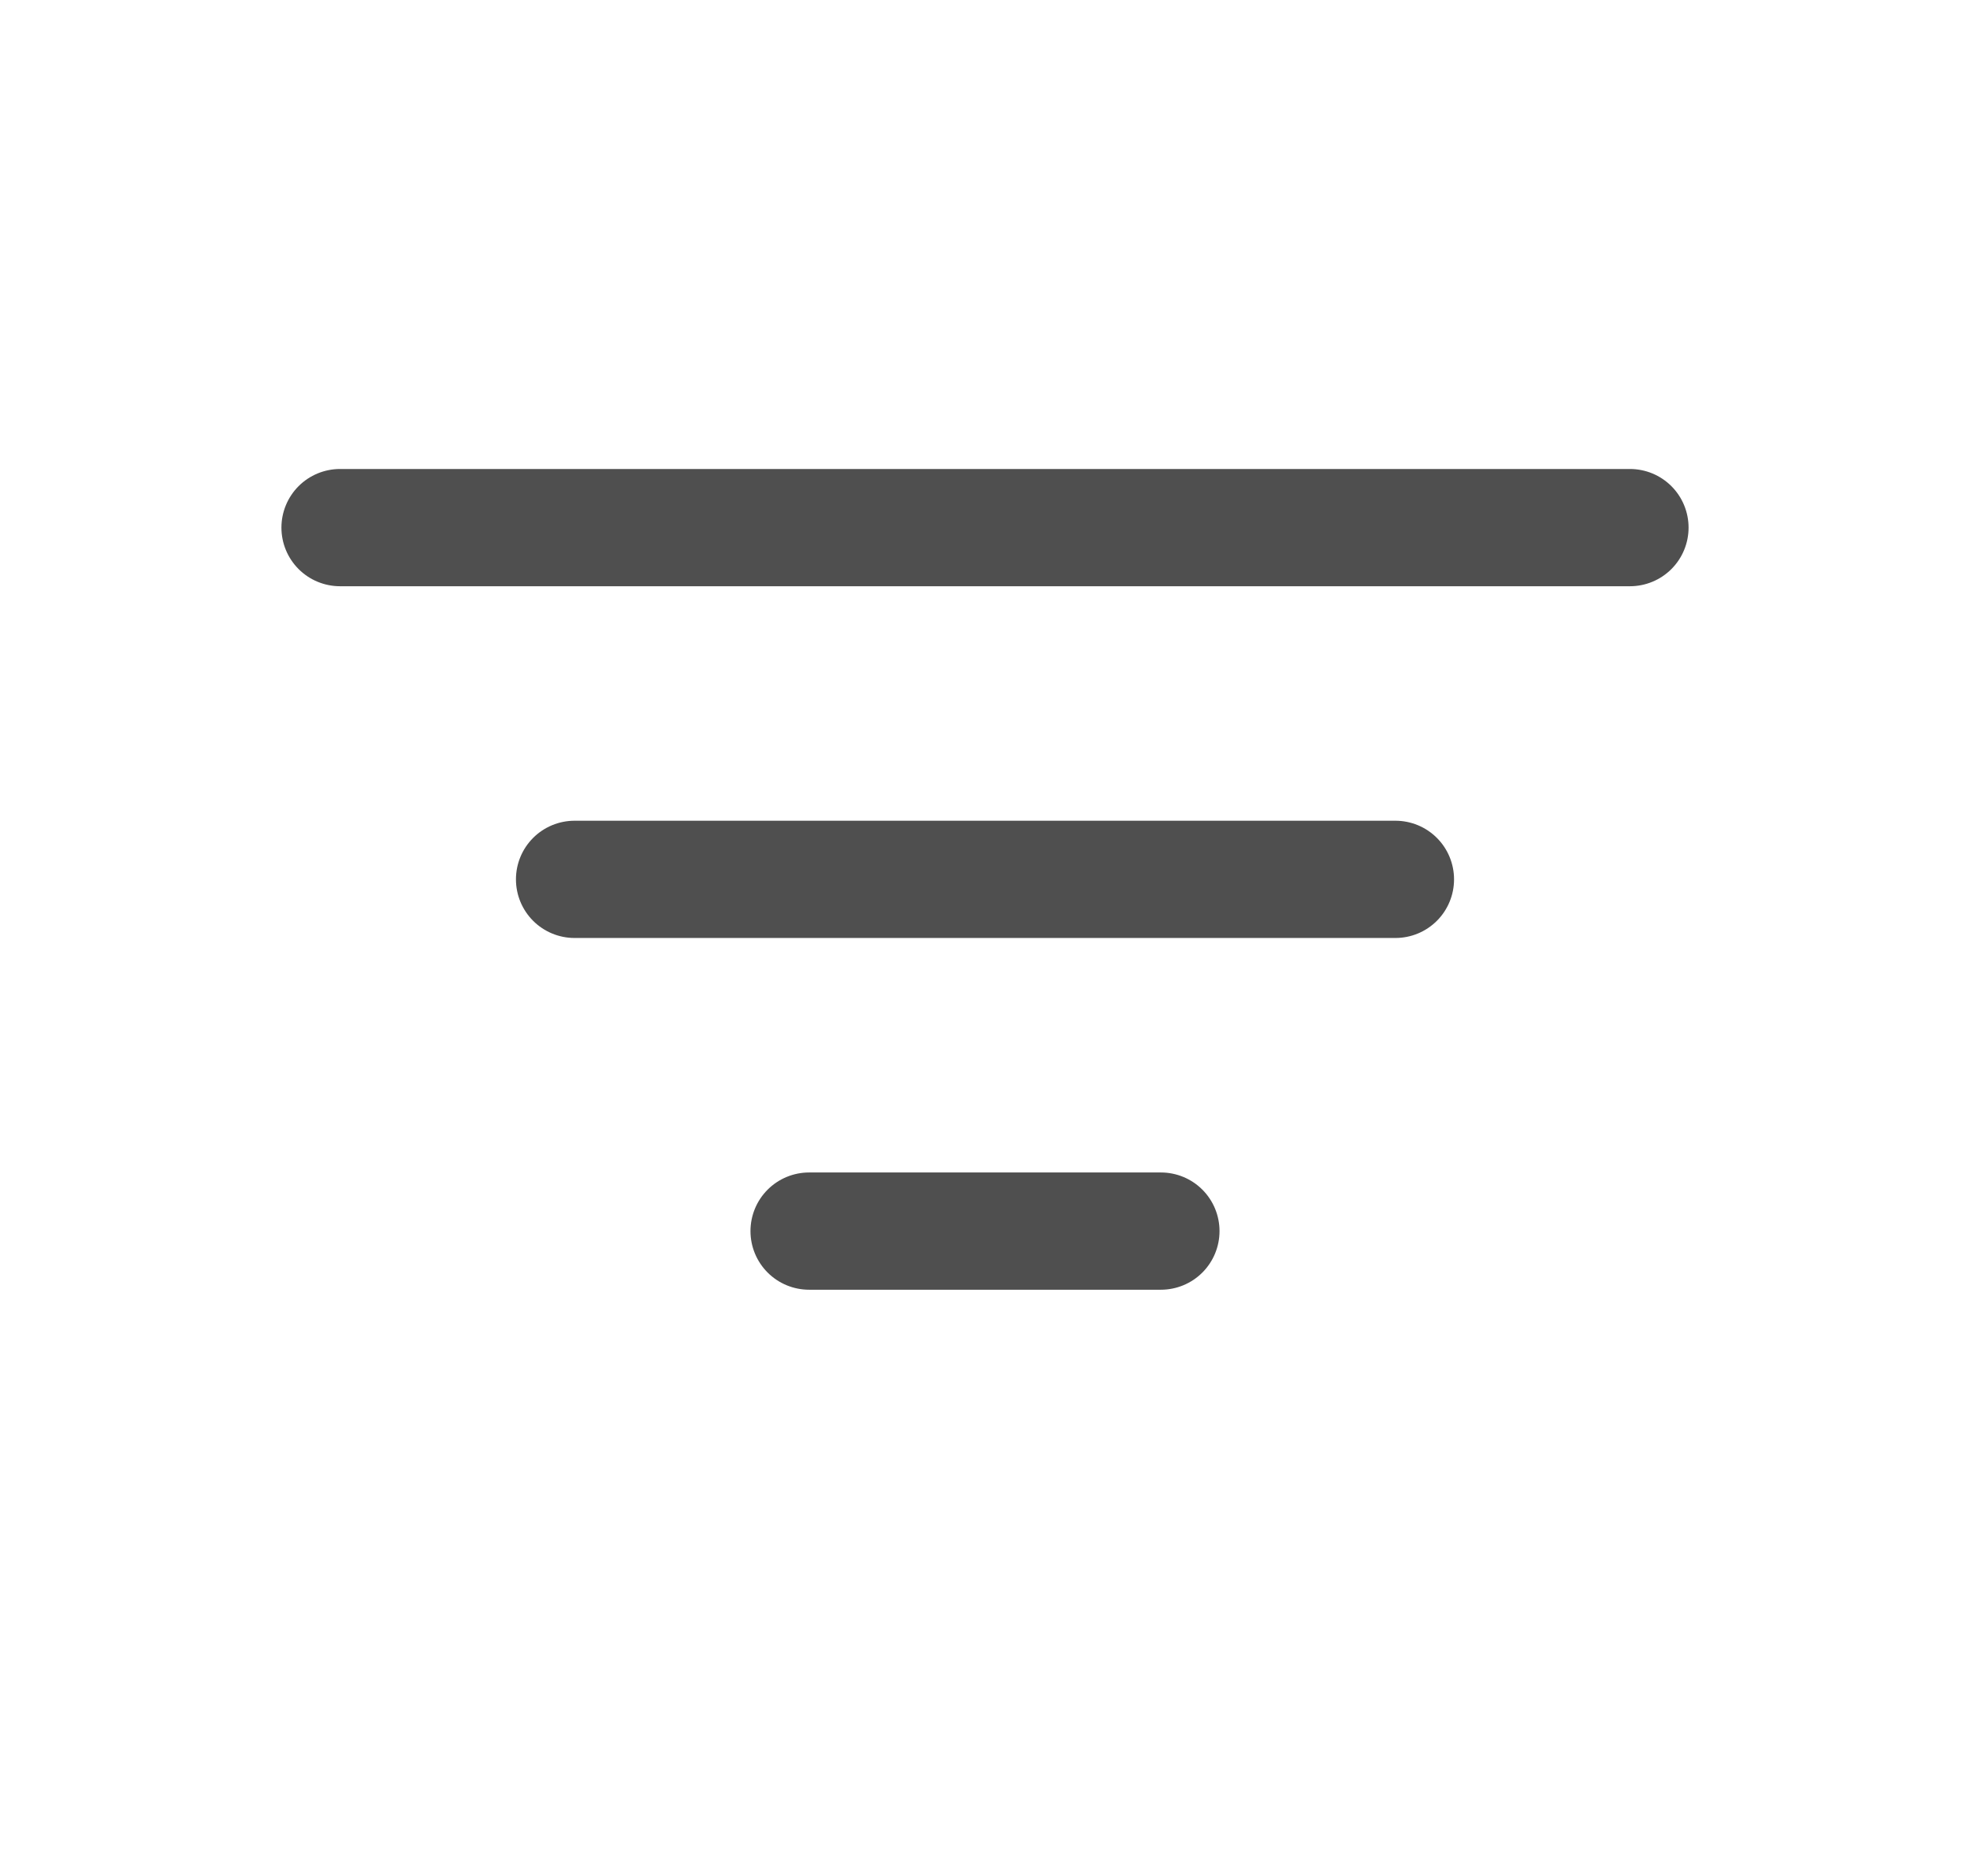 <svg width="21" height="20" viewBox="0 0 21 20" fill="none" xmlns="http://www.w3.org/2000/svg">
<path d="M8 13.125C8 12.959 8.066 12.8 8.183 12.683C8.3 12.566 8.459 12.5 8.625 12.5H12.375C12.541 12.5 12.7 12.566 12.817 12.683C12.934 12.8 13 12.959 13 13.125C13 13.291 12.934 13.45 12.817 13.567C12.7 13.684 12.541 13.75 12.375 13.75H8.625C8.459 13.75 8.3 13.684 8.183 13.567C8.066 13.45 8 13.291 8 13.125ZM5.5 9.375C5.5 9.209 5.566 9.05 5.683 8.933C5.8 8.816 5.959 8.75 6.125 8.75H14.875C15.041 8.75 15.2 8.816 15.317 8.933C15.434 9.05 15.5 9.209 15.5 9.375C15.5 9.541 15.434 9.7 15.317 9.817C15.2 9.934 15.041 10 14.875 10H6.125C5.959 10 5.8 9.934 5.683 9.817C5.566 9.7 5.5 9.541 5.5 9.375ZM3 5.625C3 5.459 3.066 5.3 3.183 5.183C3.3 5.066 3.459 5 3.625 5H17.375C17.541 5 17.7 5.066 17.817 5.183C17.934 5.3 18 5.459 18 5.625C18 5.791 17.934 5.95 17.817 6.067C17.7 6.184 17.541 6.25 17.375 6.25H3.625C3.459 6.25 3.3 6.184 3.183 6.067C3.066 5.95 3 5.791 3 5.625Z" fill="#4F4F4F"/>
</svg>
